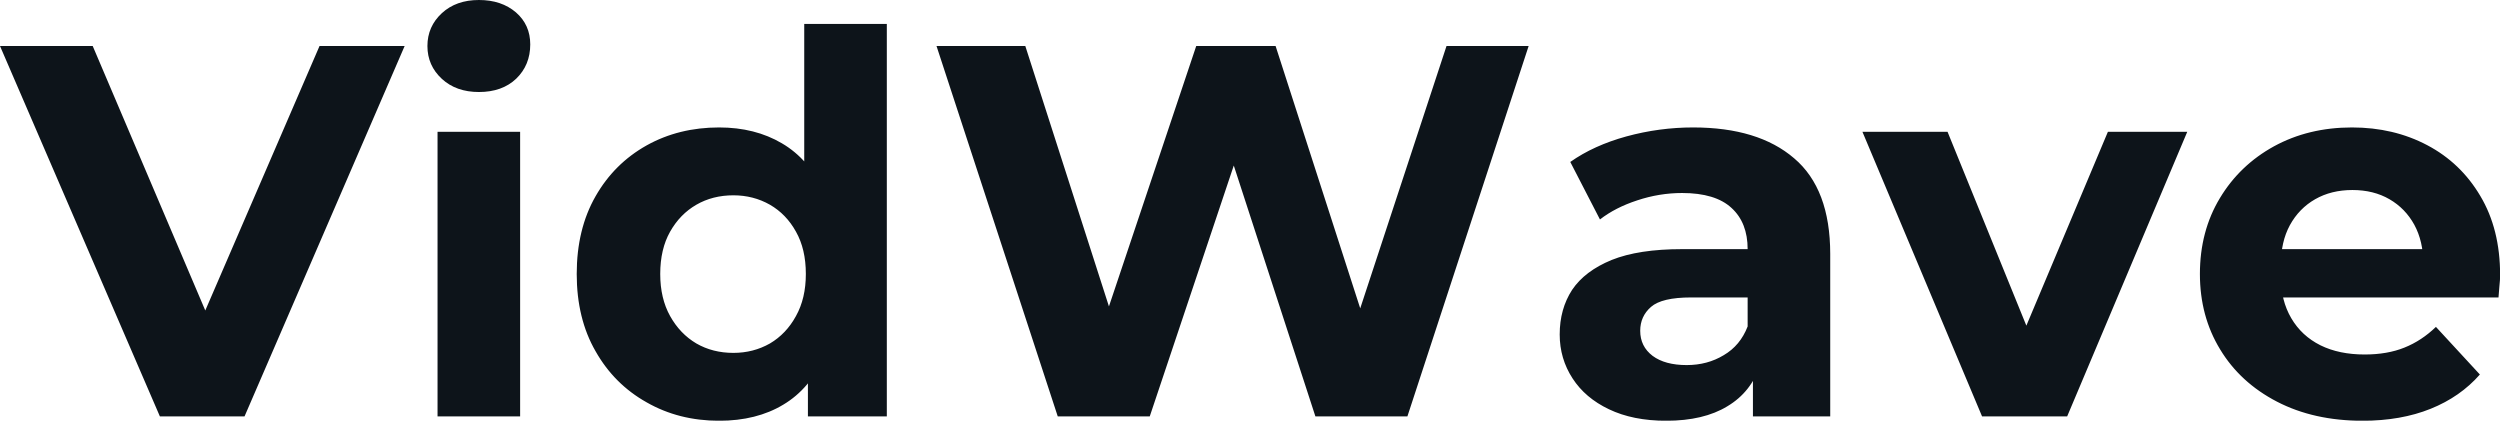 <svg fill="#0d141a" viewBox="0 0 108.675 18.285" height="100%" width="100%" xmlns="http://www.w3.org/2000/svg"><path preserveAspectRatio="none" d="M10.63 18.10L6.95 18.10L0 2.00L4.03 2.00L10.10 16.26L7.73 16.26L13.89 2.00L17.59 2.00L10.63 18.10ZM22.61 18.10L19.02 18.10L19.02 5.73L22.61 5.73L22.61 18.10ZM20.82 4.00L20.82 4.00Q19.83 4.00 19.21 3.43Q18.58 2.85 18.58 2.00L18.58 2.00Q18.58 1.15 19.21 0.57Q19.83 0 20.82 0L20.82 0Q21.80 0 22.43 0.54Q23.05 1.08 23.05 1.93L23.05 1.93Q23.05 2.83 22.44 3.42Q21.83 4.00 20.82 4.00ZM31.26 18.29L31.26 18.29Q29.51 18.29 28.11 17.49Q26.70 16.70 25.89 15.27Q25.07 13.85 25.07 11.91L25.07 11.91Q25.07 9.96 25.89 8.53Q26.70 7.11 28.11 6.32Q29.51 5.54 31.26 5.54L31.26 5.54Q32.82 5.54 33.99 6.23Q35.17 6.92 35.81 8.33Q36.46 9.73 36.46 11.91L36.46 11.91Q36.46 14.08 35.83 15.49Q35.21 16.90 34.05 17.59Q32.89 18.29 31.26 18.29ZM31.88 15.34L31.88 15.34Q32.75 15.34 33.47 14.93Q34.18 14.51 34.60 13.74Q35.03 12.97 35.03 11.91L35.03 11.91Q35.03 10.83 34.60 10.07Q34.18 9.31 33.47 8.90Q32.75 8.49 31.88 8.49L31.88 8.49Q30.98 8.49 30.27 8.90Q29.56 9.31 29.13 10.07Q28.70 10.83 28.70 11.91L28.70 11.91Q28.70 12.97 29.13 13.74Q29.56 14.51 30.27 14.93Q30.98 15.34 31.88 15.34ZM38.55 18.10L35.12 18.10L35.12 15.57L35.19 11.89L34.96 8.23L34.96 1.04L38.55 1.04L38.55 18.10ZM49.98 18.10L45.98 18.10L40.71 2.00L44.57 2.00L49.15 16.26L47.22 16.26L52.00 2.00L55.45 2.00L60.05 16.26L58.19 16.26L62.88 2.00L66.45 2.00L61.18 18.10L57.18 18.10L53.11 5.59L54.17 5.59L49.98 18.10ZM79.56 18.10L76.20 18.10L76.20 15.69L75.97 15.16L75.97 10.83Q75.97 9.68 75.27 9.04Q74.57 8.39 73.12 8.39L73.12 8.39Q72.13 8.39 71.17 8.71Q70.22 9.02 69.55 9.54L69.55 9.54L68.26 7.04Q69.28 6.32 70.70 5.93Q72.13 5.54 73.60 5.54L73.60 5.54Q76.43 5.54 77.99 6.88Q79.56 8.21 79.56 11.04L79.56 11.04L79.56 18.10ZM72.43 18.29L72.43 18.29Q70.98 18.29 69.94 17.79Q68.91 17.30 68.36 16.45Q67.80 15.59 67.80 14.54L67.80 14.54Q67.80 13.43 68.34 12.60Q68.89 11.78 70.06 11.30Q71.23 10.83 73.12 10.83L73.12 10.83L76.41 10.83L76.41 12.93L73.51 12.93Q72.24 12.93 71.77 13.34Q71.30 13.75 71.30 14.38L71.30 14.38Q71.30 15.06 71.84 15.47Q72.38 15.87 73.32 15.87L73.32 15.87Q74.22 15.87 74.93 15.44Q75.65 15.02 75.97 14.19L75.97 14.19L76.52 15.85Q76.13 17.04 75.09 17.66Q74.06 18.29 72.43 18.29ZM89.86 18.10L86.16 18.10L80.96 5.73L84.66 5.73L88.99 16.38L87.15 16.38L91.63 5.73L95.08 5.73L89.86 18.10ZM102.70 18.29L102.70 18.29Q100.58 18.29 98.98 17.46Q97.38 16.63 96.51 15.19Q95.63 13.75 95.63 11.91L95.63 11.91Q95.63 10.05 96.50 8.61Q97.36 7.18 98.85 6.36Q100.35 5.54 102.24 5.54L102.24 5.54Q104.05 5.54 105.51 6.31Q106.97 7.08 107.82 8.52Q108.68 9.96 108.68 11.96L108.68 11.96Q108.68 12.17 108.65 12.43Q108.63 12.70 108.61 12.93L108.61 12.93L98.56 12.93L98.56 10.83L106.72 10.83L105.34 11.45Q105.34 10.49 104.95 9.77Q104.56 9.06 103.87 8.66Q103.18 8.26 102.26 8.26L102.26 8.26Q101.34 8.26 100.64 8.66Q99.94 9.06 99.54 9.79Q99.15 10.51 99.15 11.50L99.15 11.50L99.15 12.05Q99.15 13.06 99.60 13.83Q100.05 14.60 100.87 15.01Q101.68 15.41 102.79 15.41L102.79 15.41Q103.78 15.41 104.52 15.11Q105.27 14.81 105.89 14.21L105.89 14.21L107.80 16.28Q106.95 17.25 105.66 17.77Q104.37 18.29 102.70 18.29Z"></path></svg>